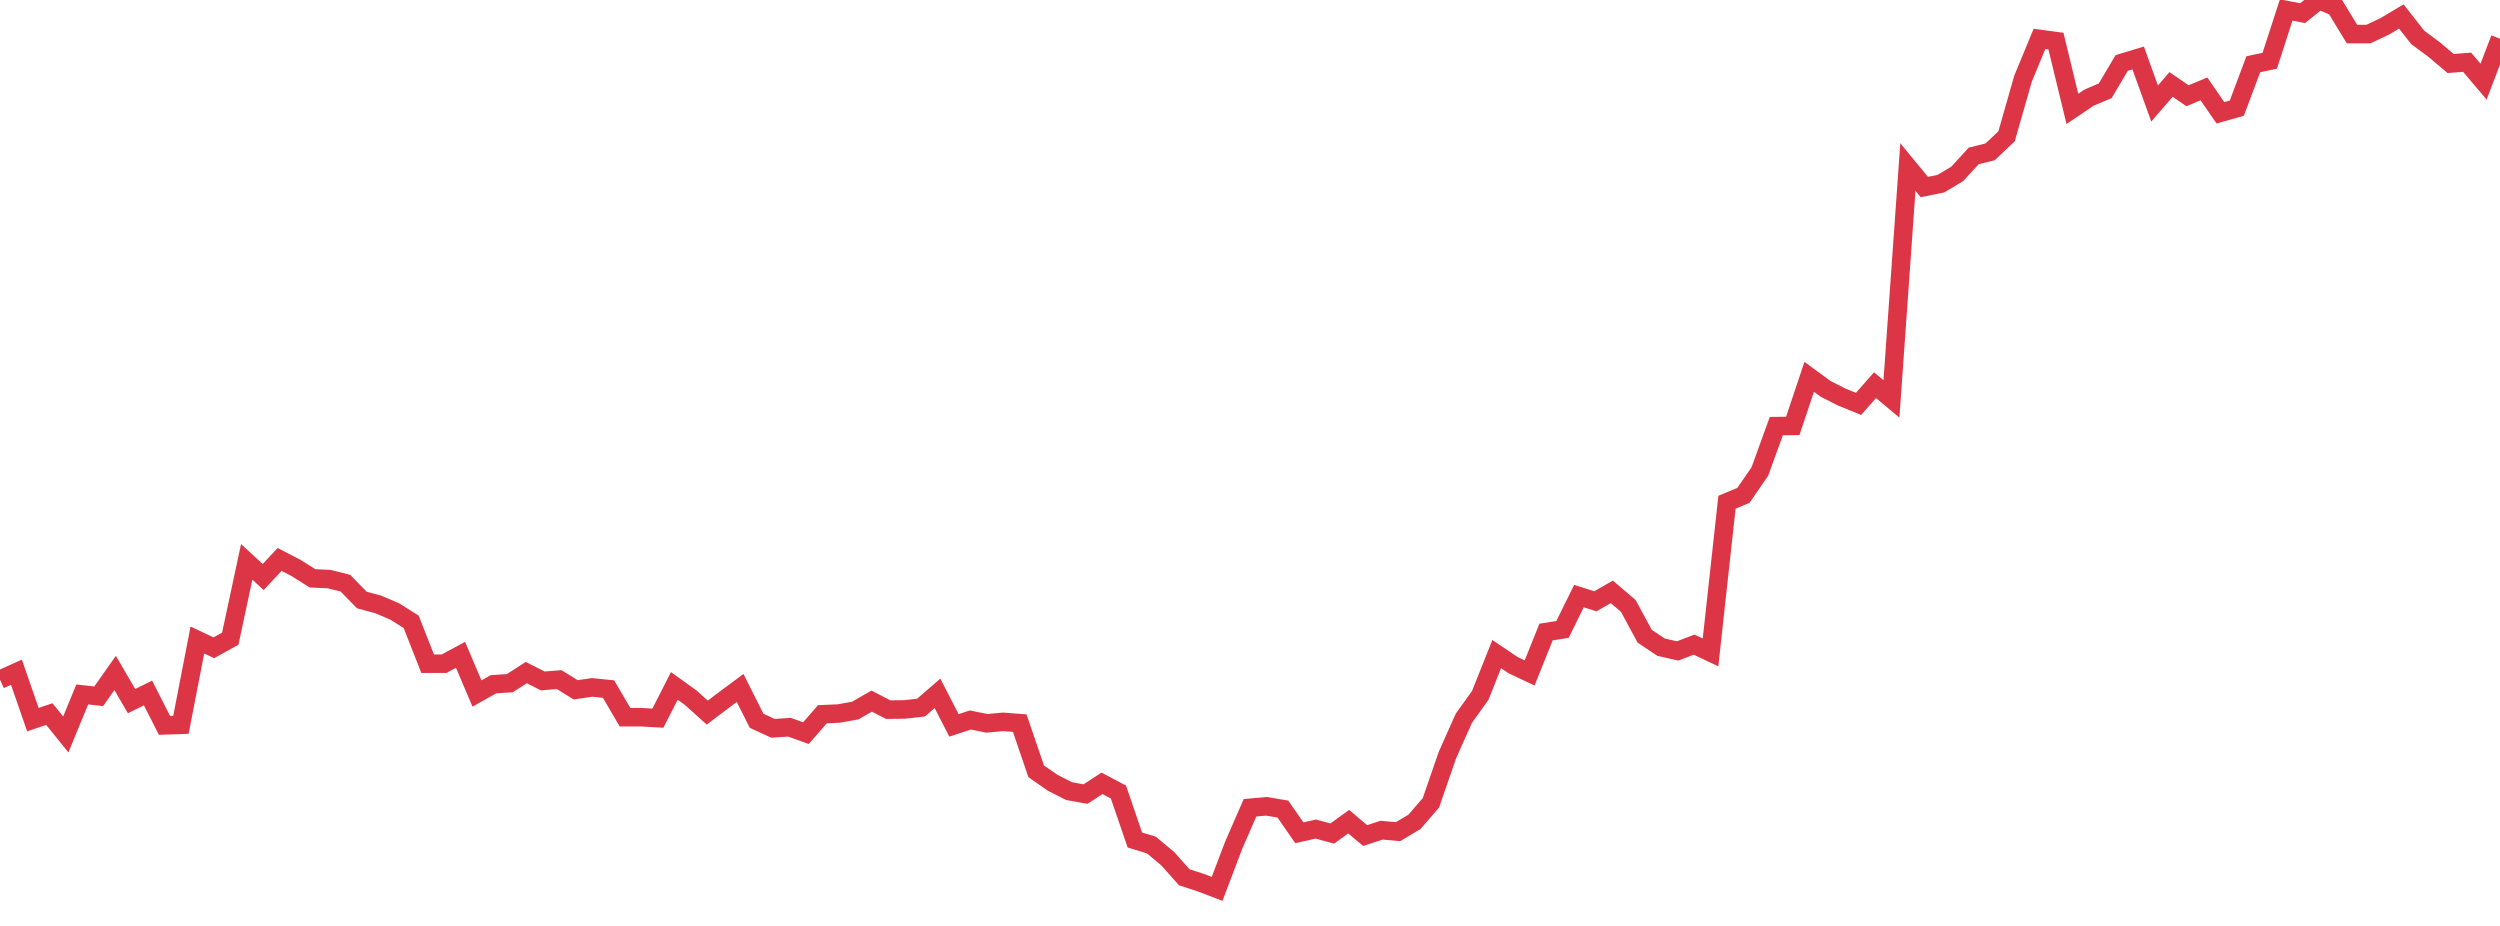 <?xml version="1.0" standalone="no"?>
<!DOCTYPE svg PUBLIC "-//W3C//DTD SVG 1.1//EN" "http://www.w3.org/Graphics/SVG/1.1/DTD/svg11.dtd">
<svg width="135" height="50" viewBox="0 0 135 50" preserveAspectRatio="none" class="sparkline" xmlns="http://www.w3.org/2000/svg"
xmlns:xlink="http://www.w3.org/1999/xlink"><path  class="sparkline--line" d="M 0 36.7 L 0 36.7 L 0.888 36.3 L 1.776 38.86 L 2.664 38.56 L 3.553 39.66 L 4.441 37.5 L 5.329 37.6 L 6.217 36.34 L 7.105 37.86 L 7.993 37.42 L 8.882 39.17 L 9.77 39.14 L 10.658 34.56 L 11.546 34.98 L 12.434 34.49 L 13.322 30.34 L 14.211 31.16 L 15.099 30.21 L 15.987 30.67 L 16.875 31.23 L 17.763 31.27 L 18.651 31.49 L 19.539 32.4 L 20.428 32.64 L 21.316 33.02 L 22.204 33.58 L 23.092 35.84 L 23.98 35.84 L 24.868 35.36 L 25.757 37.45 L 26.645 36.95 L 27.533 36.89 L 28.421 36.32 L 29.309 36.77 L 30.197 36.7 L 31.086 37.25 L 31.974 37.12 L 32.862 37.21 L 33.75 38.73 L 34.638 38.73 L 35.526 38.78 L 36.414 37.04 L 37.303 37.68 L 38.191 38.48 L 39.079 37.81 L 39.967 37.15 L 40.855 38.92 L 41.743 39.33 L 42.632 39.27 L 43.52 39.59 L 44.408 38.57 L 45.296 38.53 L 46.184 38.37 L 47.072 37.86 L 47.961 38.32 L 48.849 38.31 L 49.737 38.21 L 50.625 37.44 L 51.513 39.17 L 52.401 38.88 L 53.289 39.06 L 54.178 38.98 L 55.066 39.05 L 55.954 41.65 L 56.842 42.27 L 57.73 42.72 L 58.618 42.88 L 59.507 42.3 L 60.395 42.77 L 61.283 45.36 L 62.171 45.63 L 63.059 46.37 L 63.947 47.37 L 64.836 47.66 L 65.724 48 L 66.612 45.66 L 67.5 43.62 L 68.388 43.54 L 69.276 43.69 L 70.164 44.97 L 71.053 44.77 L 71.941 45.01 L 72.829 44.37 L 73.717 45.12 L 74.605 44.83 L 75.493 44.91 L 76.382 44.38 L 77.27 43.35 L 78.158 40.78 L 79.046 38.79 L 79.934 37.55 L 80.822 35.32 L 81.711 35.92 L 82.599 36.34 L 83.487 34.13 L 84.375 33.99 L 85.263 32.19 L 86.151 32.47 L 87.039 31.96 L 87.928 32.72 L 88.816 34.36 L 89.704 34.95 L 90.592 35.15 L 91.48 34.81 L 92.368 35.23 L 93.257 27.12 L 94.145 26.75 L 95.033 25.46 L 95.921 23.01 L 96.809 23 L 97.697 20.35 L 98.586 21 L 99.474 21.45 L 100.362 21.81 L 101.25 20.8 L 102.138 21.54 L 103.026 9.02 L 103.914 10.1 L 104.803 9.92 L 105.691 9.39 L 106.579 8.42 L 107.467 8.2 L 108.355 7.36 L 109.243 4.25 L 110.132 2.1 L 111.02 2.22 L 111.908 5.88 L 112.796 5.28 L 113.684 4.9 L 114.572 3.4 L 115.461 3.13 L 116.349 5.59 L 117.237 4.56 L 118.125 5.17 L 119.013 4.8 L 119.901 6.09 L 120.789 5.84 L 121.678 3.47 L 122.566 3.28 L 123.454 0.54 L 124.342 0.71 L 125.23 0 L 126.118 0.38 L 127.007 1.84 L 127.895 1.84 L 128.783 1.42 L 129.671 0.89 L 130.559 2.02 L 131.447 2.68 L 132.336 3.43 L 133.224 3.36 L 134.112 4.41 L 135 2.09" fill="none" stroke-width="1" stroke="#dc3545"></path></svg>